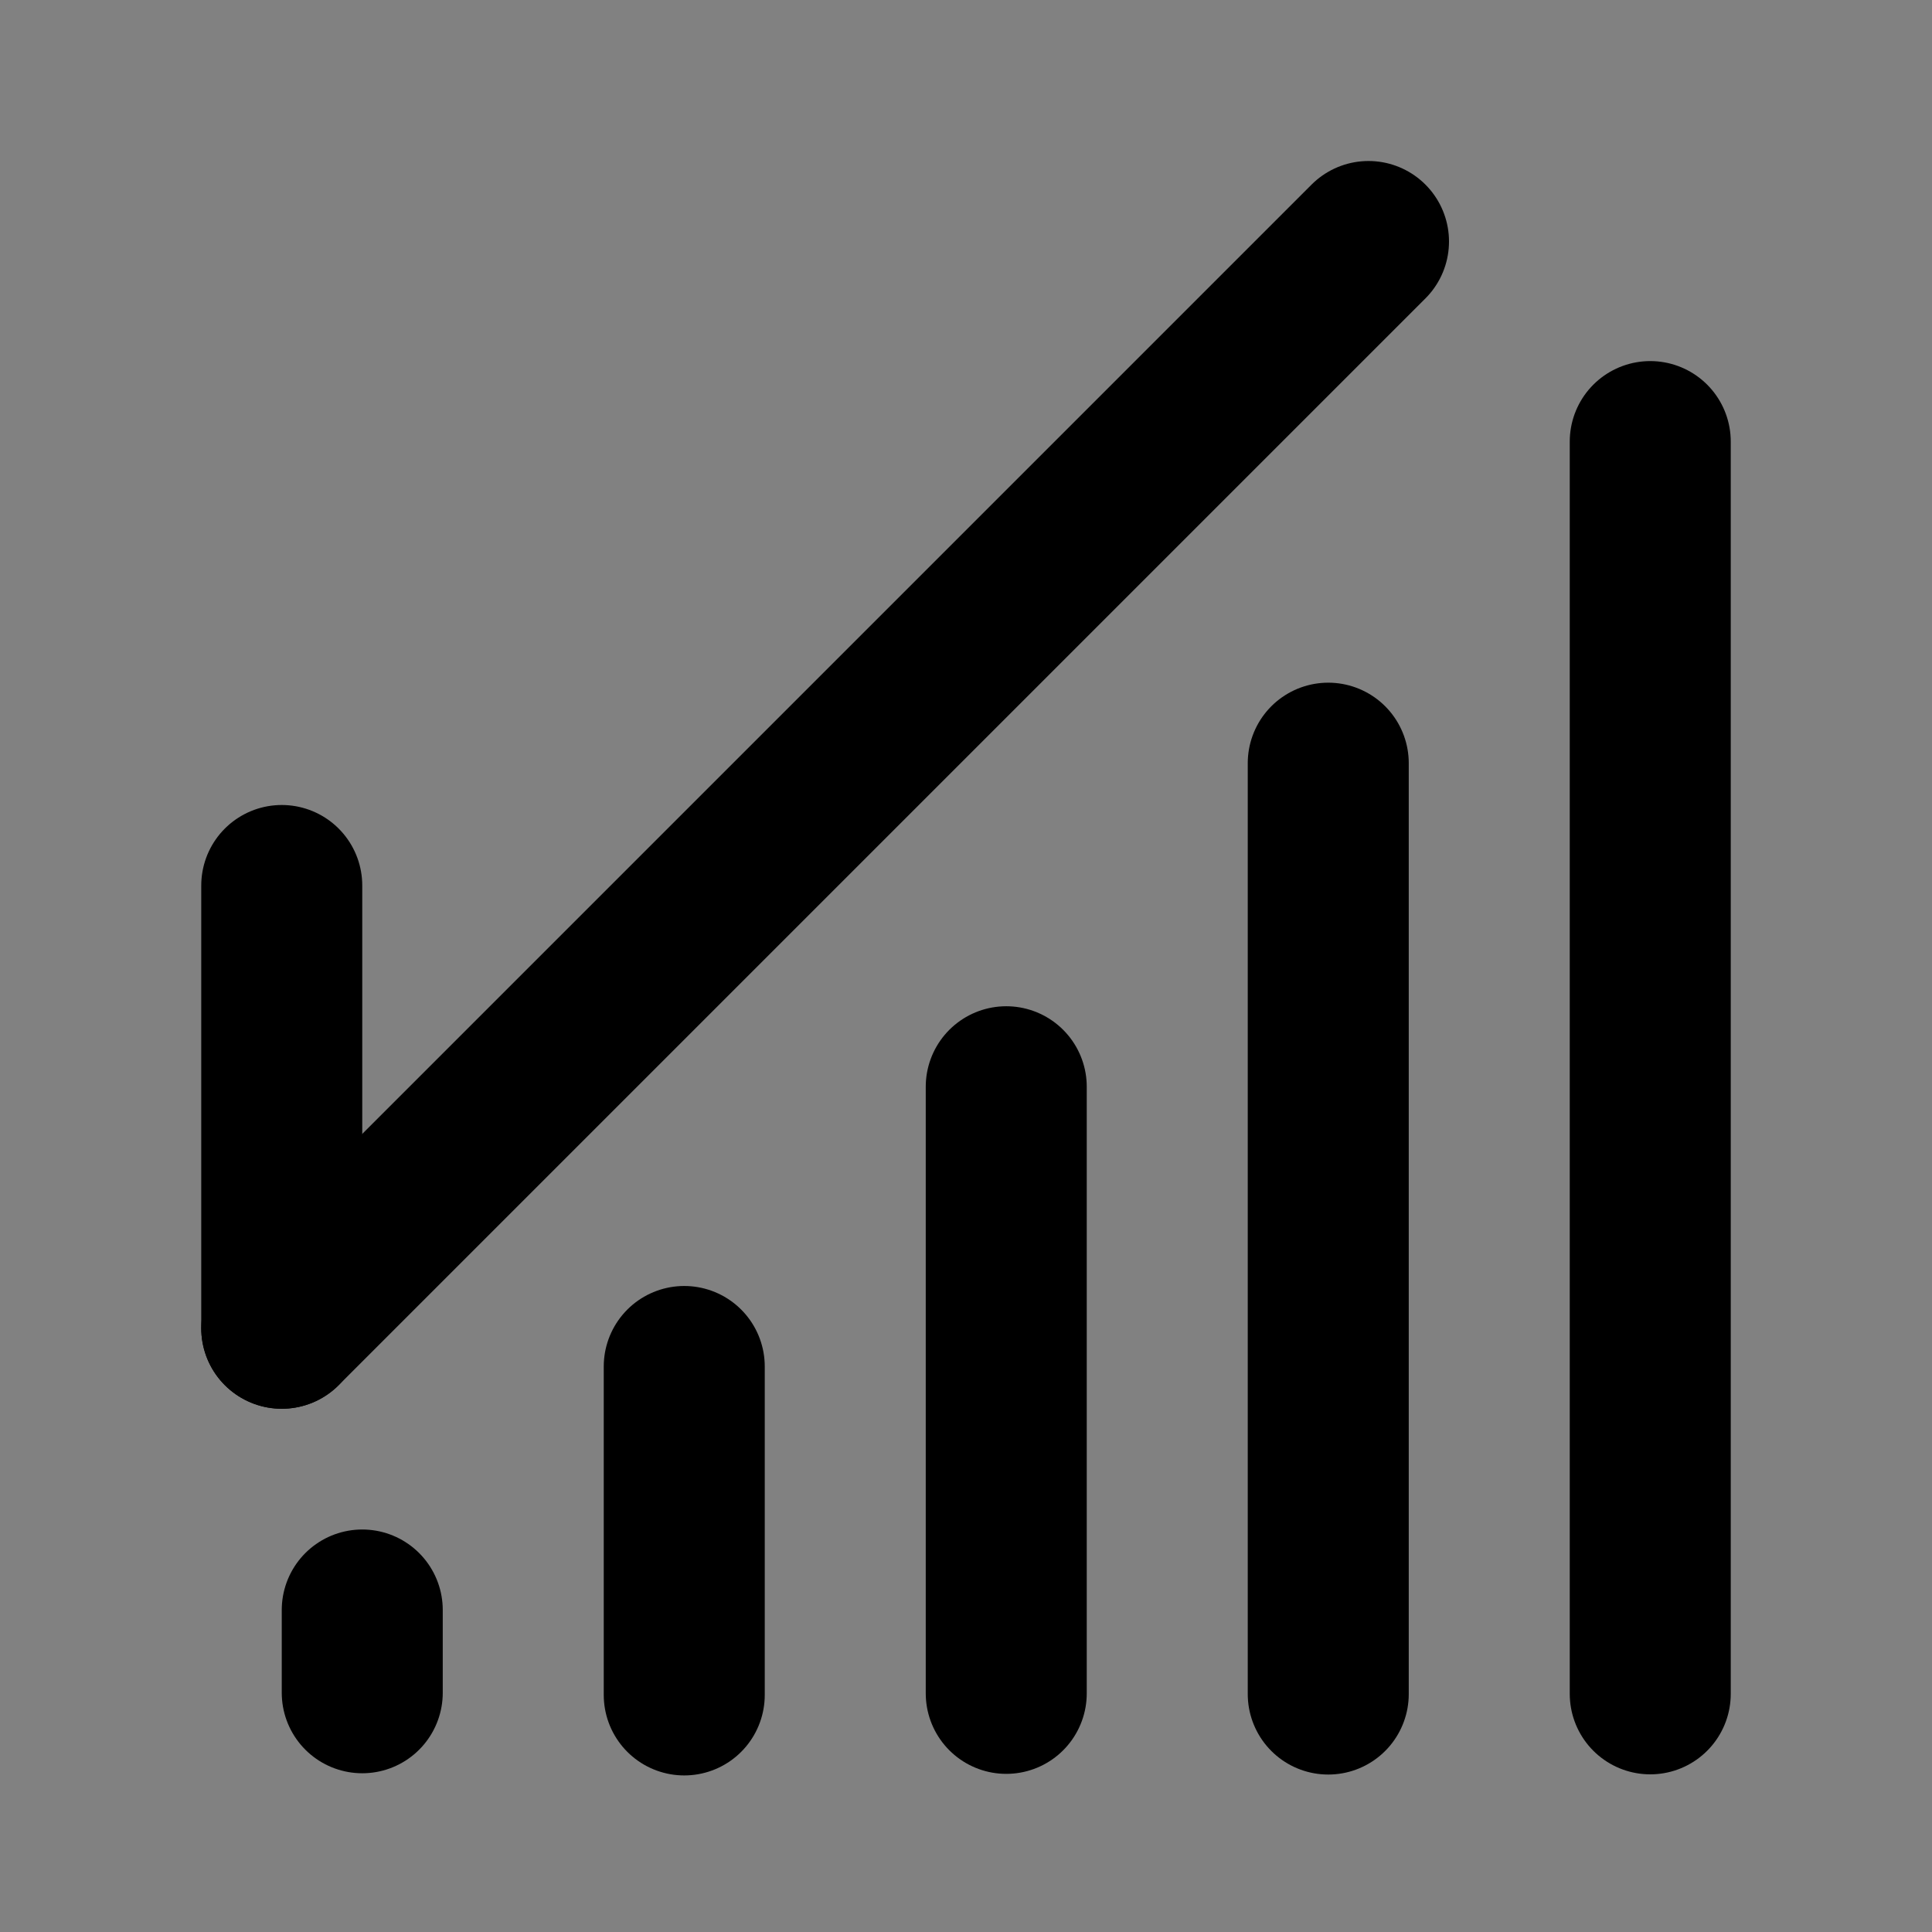 <?xml version="1.0" encoding="utf-8"?><!-- Uploaded to: SVG Repo, www.svgrepo.com, Generator: SVG Repo Mixer Tools -->
<svg width="800px" height="800px" viewBox="0 0 48 48" fill="none" xmlns="http://www.w3.org/2000/svg">
<rect x="0" y="0" width="48" height="48" fill="#808080" stroke="none"/>
<rect width="48" height="48" fill="white" fill-opacity="0.01"/>
<path d="M17 33.95V42.11" stroke="#000000" stroke-width="4" stroke-linecap="round"/>
<path d="M9 40V42.056" stroke="#000000" stroke-width="4" stroke-linecap="round"/>
<path d="M25 27V42.071" stroke="#000000" stroke-width="4" stroke-linecap="round"/>
<path d="M33 18.961V42.088" stroke="#000000" stroke-width="4" stroke-linecap="round"/>
<path d="M41 10.971V42.083" stroke="#000000" stroke-width="4" stroke-linecap="round"/>
<path d="M7 33L34 6" stroke="#000000" stroke-width="4" stroke-linecap="round"/>
<path d="M7 22L7 33" stroke="#000000" stroke-width="4" stroke-linecap="round"/>
</svg>
